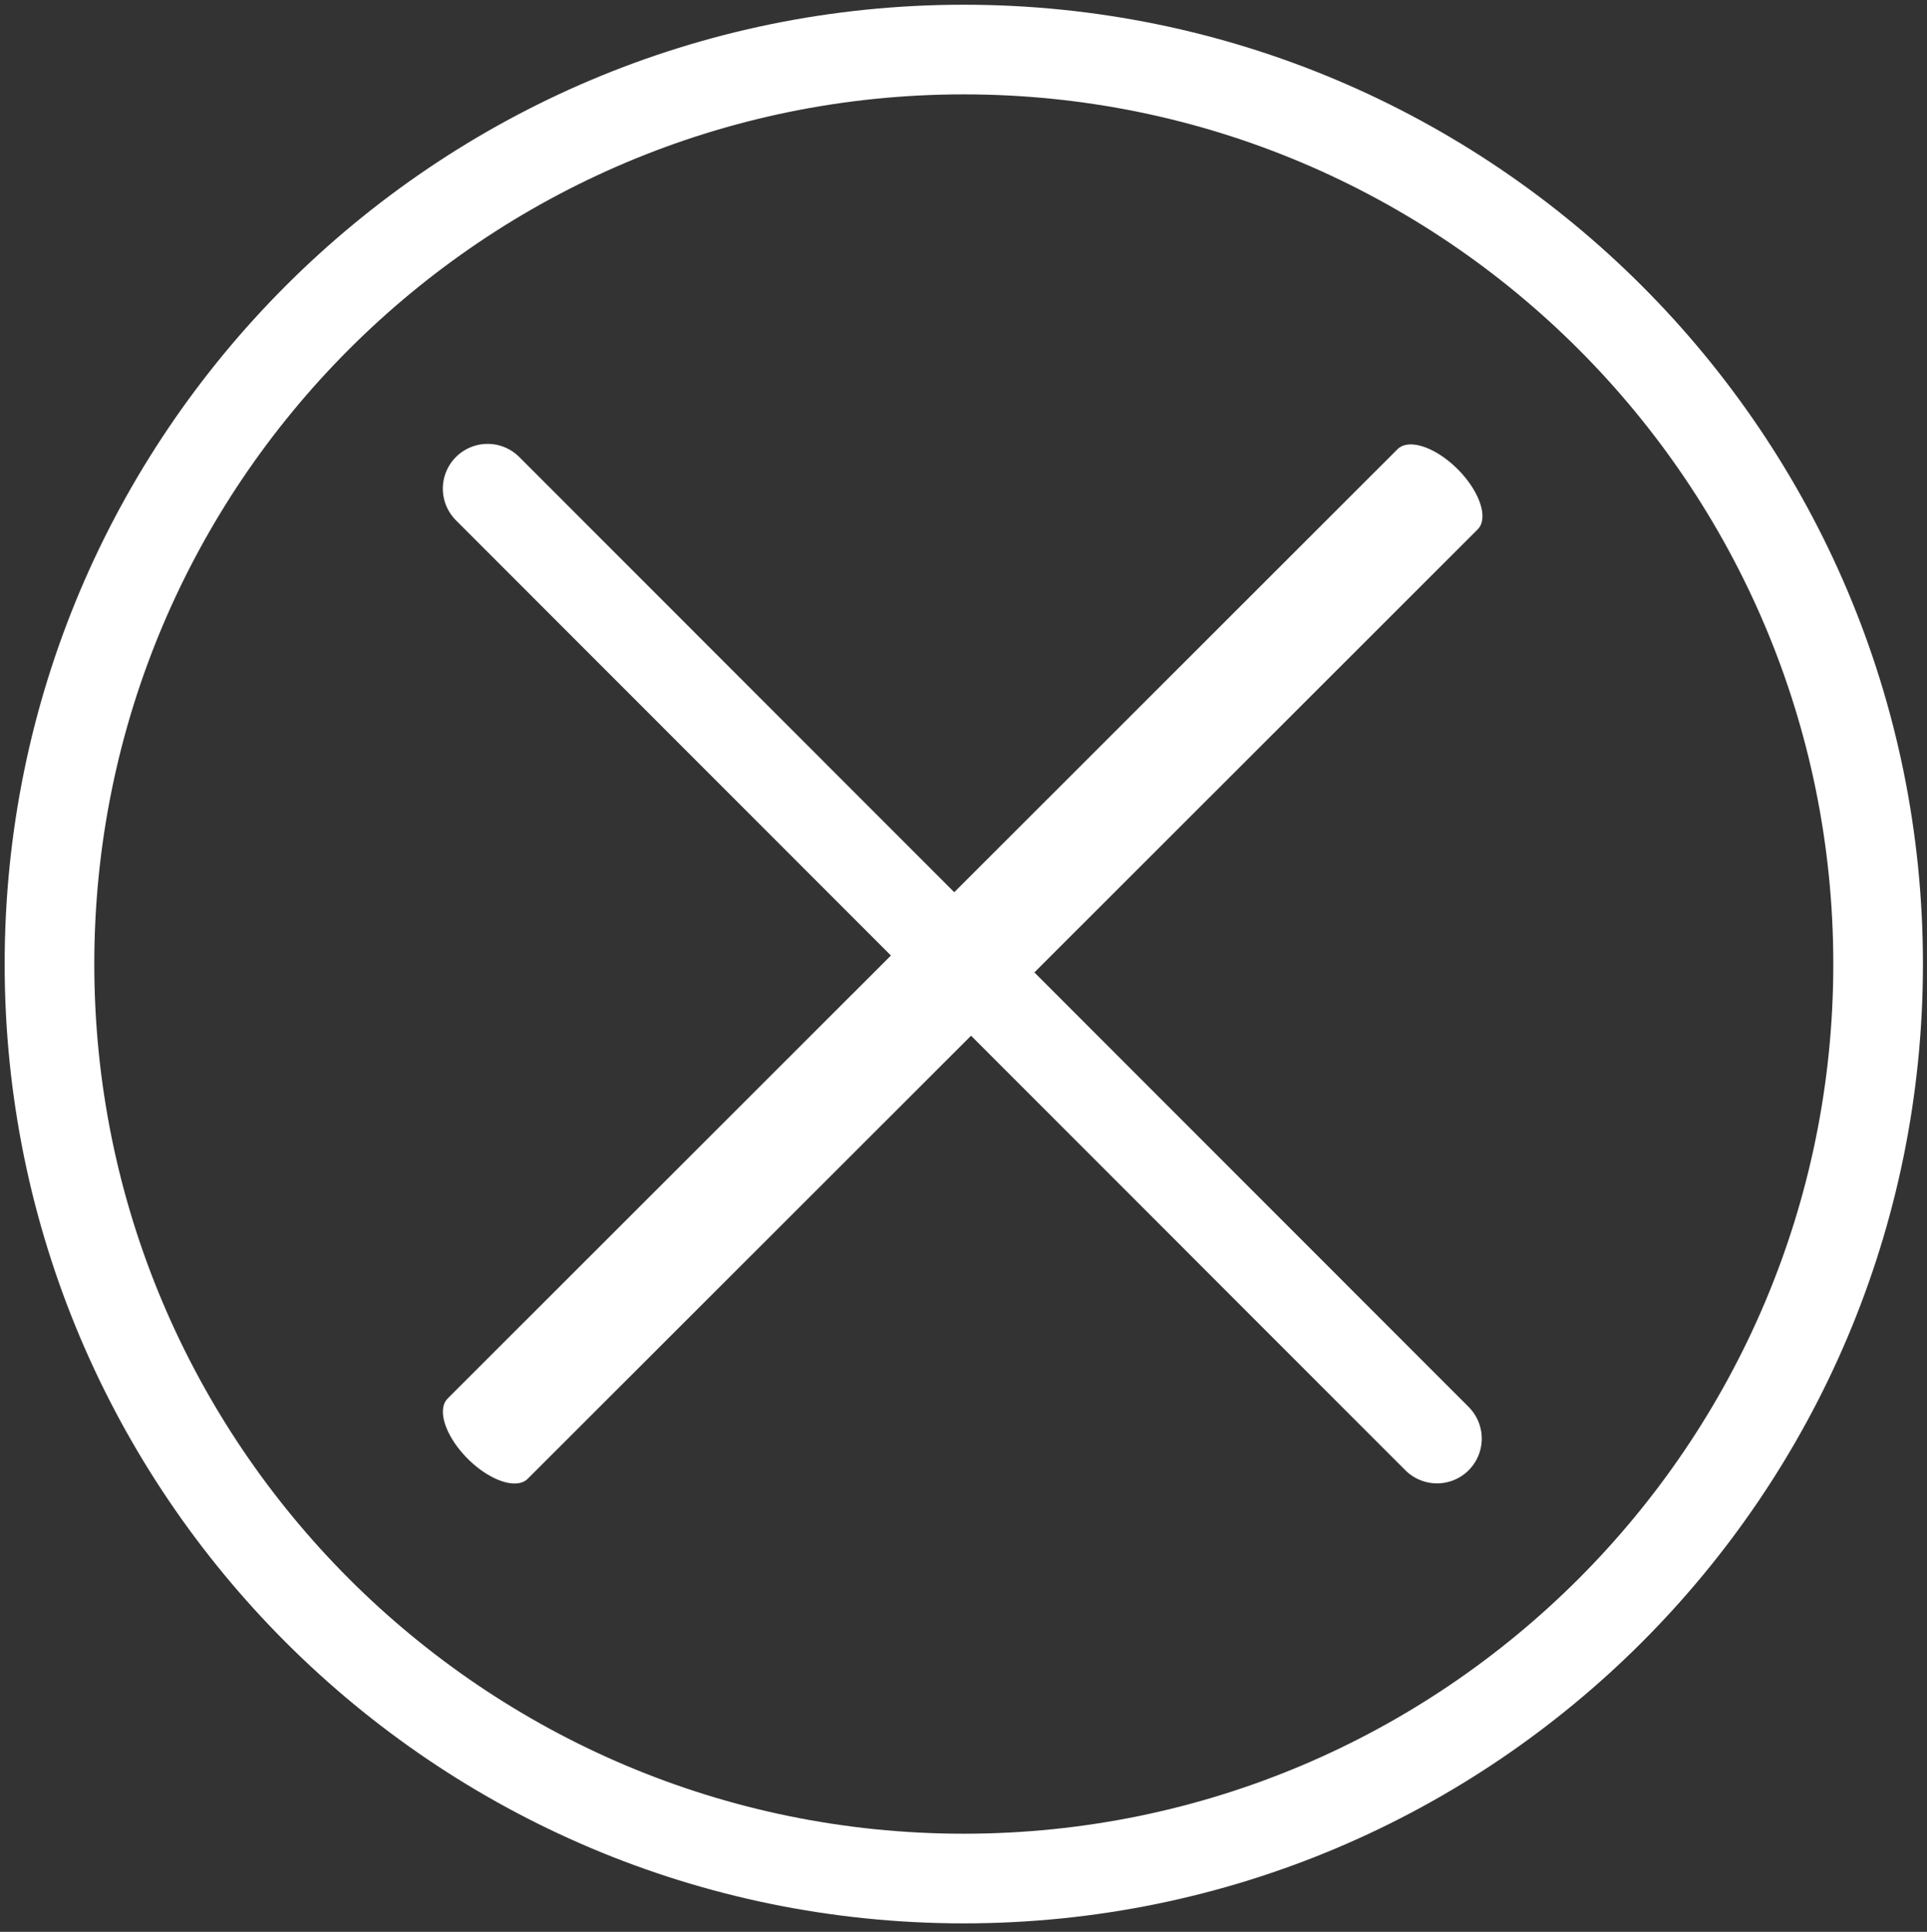 <?xml version="1.0" encoding="UTF-8" standalone="no"?>
<!DOCTYPE svg PUBLIC "-//W3C//DTD SVG 1.1//EN" "http://www.w3.org/Graphics/SVG/1.1/DTD/svg11.dtd">
<svg width="100%" height="100%" viewBox="0 0 430 431" version="1.1" xmlns="http://www.w3.org/2000/svg" xmlns:xlink="http://www.w3.org/1999/xlink" xml:space="preserve" xmlns:serif="http://www.serif.com/" style="fill-rule:evenodd;clip-rule:evenodd;stroke-linecap:round;stroke-linejoin:round;stroke-miterlimit:1.5;">
    <rect x="0" y="0" width="430" height="431" fill="#333333" stroke="none"/>
    <g>
        <g transform="matrix(0.507,-0.507,0.507,0.507,-3.222,215)">
            <g id="Equator" transform="matrix(0.001,1,-1,0.001,429.993,-0.095)">
                <path d="M5.837,215L423.779,215.5" style="fill:none;stroke:white;stroke-width:27.86px;"/>
            </g>
            <g id="Equator1" serif:id="Equator" transform="matrix(1,-0.002,0,2,0.162,-214.986)">
                <path d="M5.837,215L423.779,215.5" style="fill:none;stroke:white;stroke-width:17.64px;"/>
            </g>
        </g>
        <g id="Outer" transform="matrix(3.261,0,0,3.261,-333.422,-439.359)">
            <path d="M168.196,135.055C204.42,135.055 233.829,164.463 233.829,200.687C233.829,236.91 204.42,266.319 168.196,266.319C131.973,266.319 102.564,236.91 102.564,200.687C102.564,164.463 131.973,135.055 168.196,135.055ZM168.196,141.188C135.359,141.188 108.698,167.849 108.698,200.687C108.698,233.525 135.359,260.185 168.196,260.185C201.034,260.185 227.695,233.525 227.695,200.687C227.695,167.849 201.034,141.188 168.196,141.188Z" style="fill:white;"/>
        </g>
    </g>
</svg>

